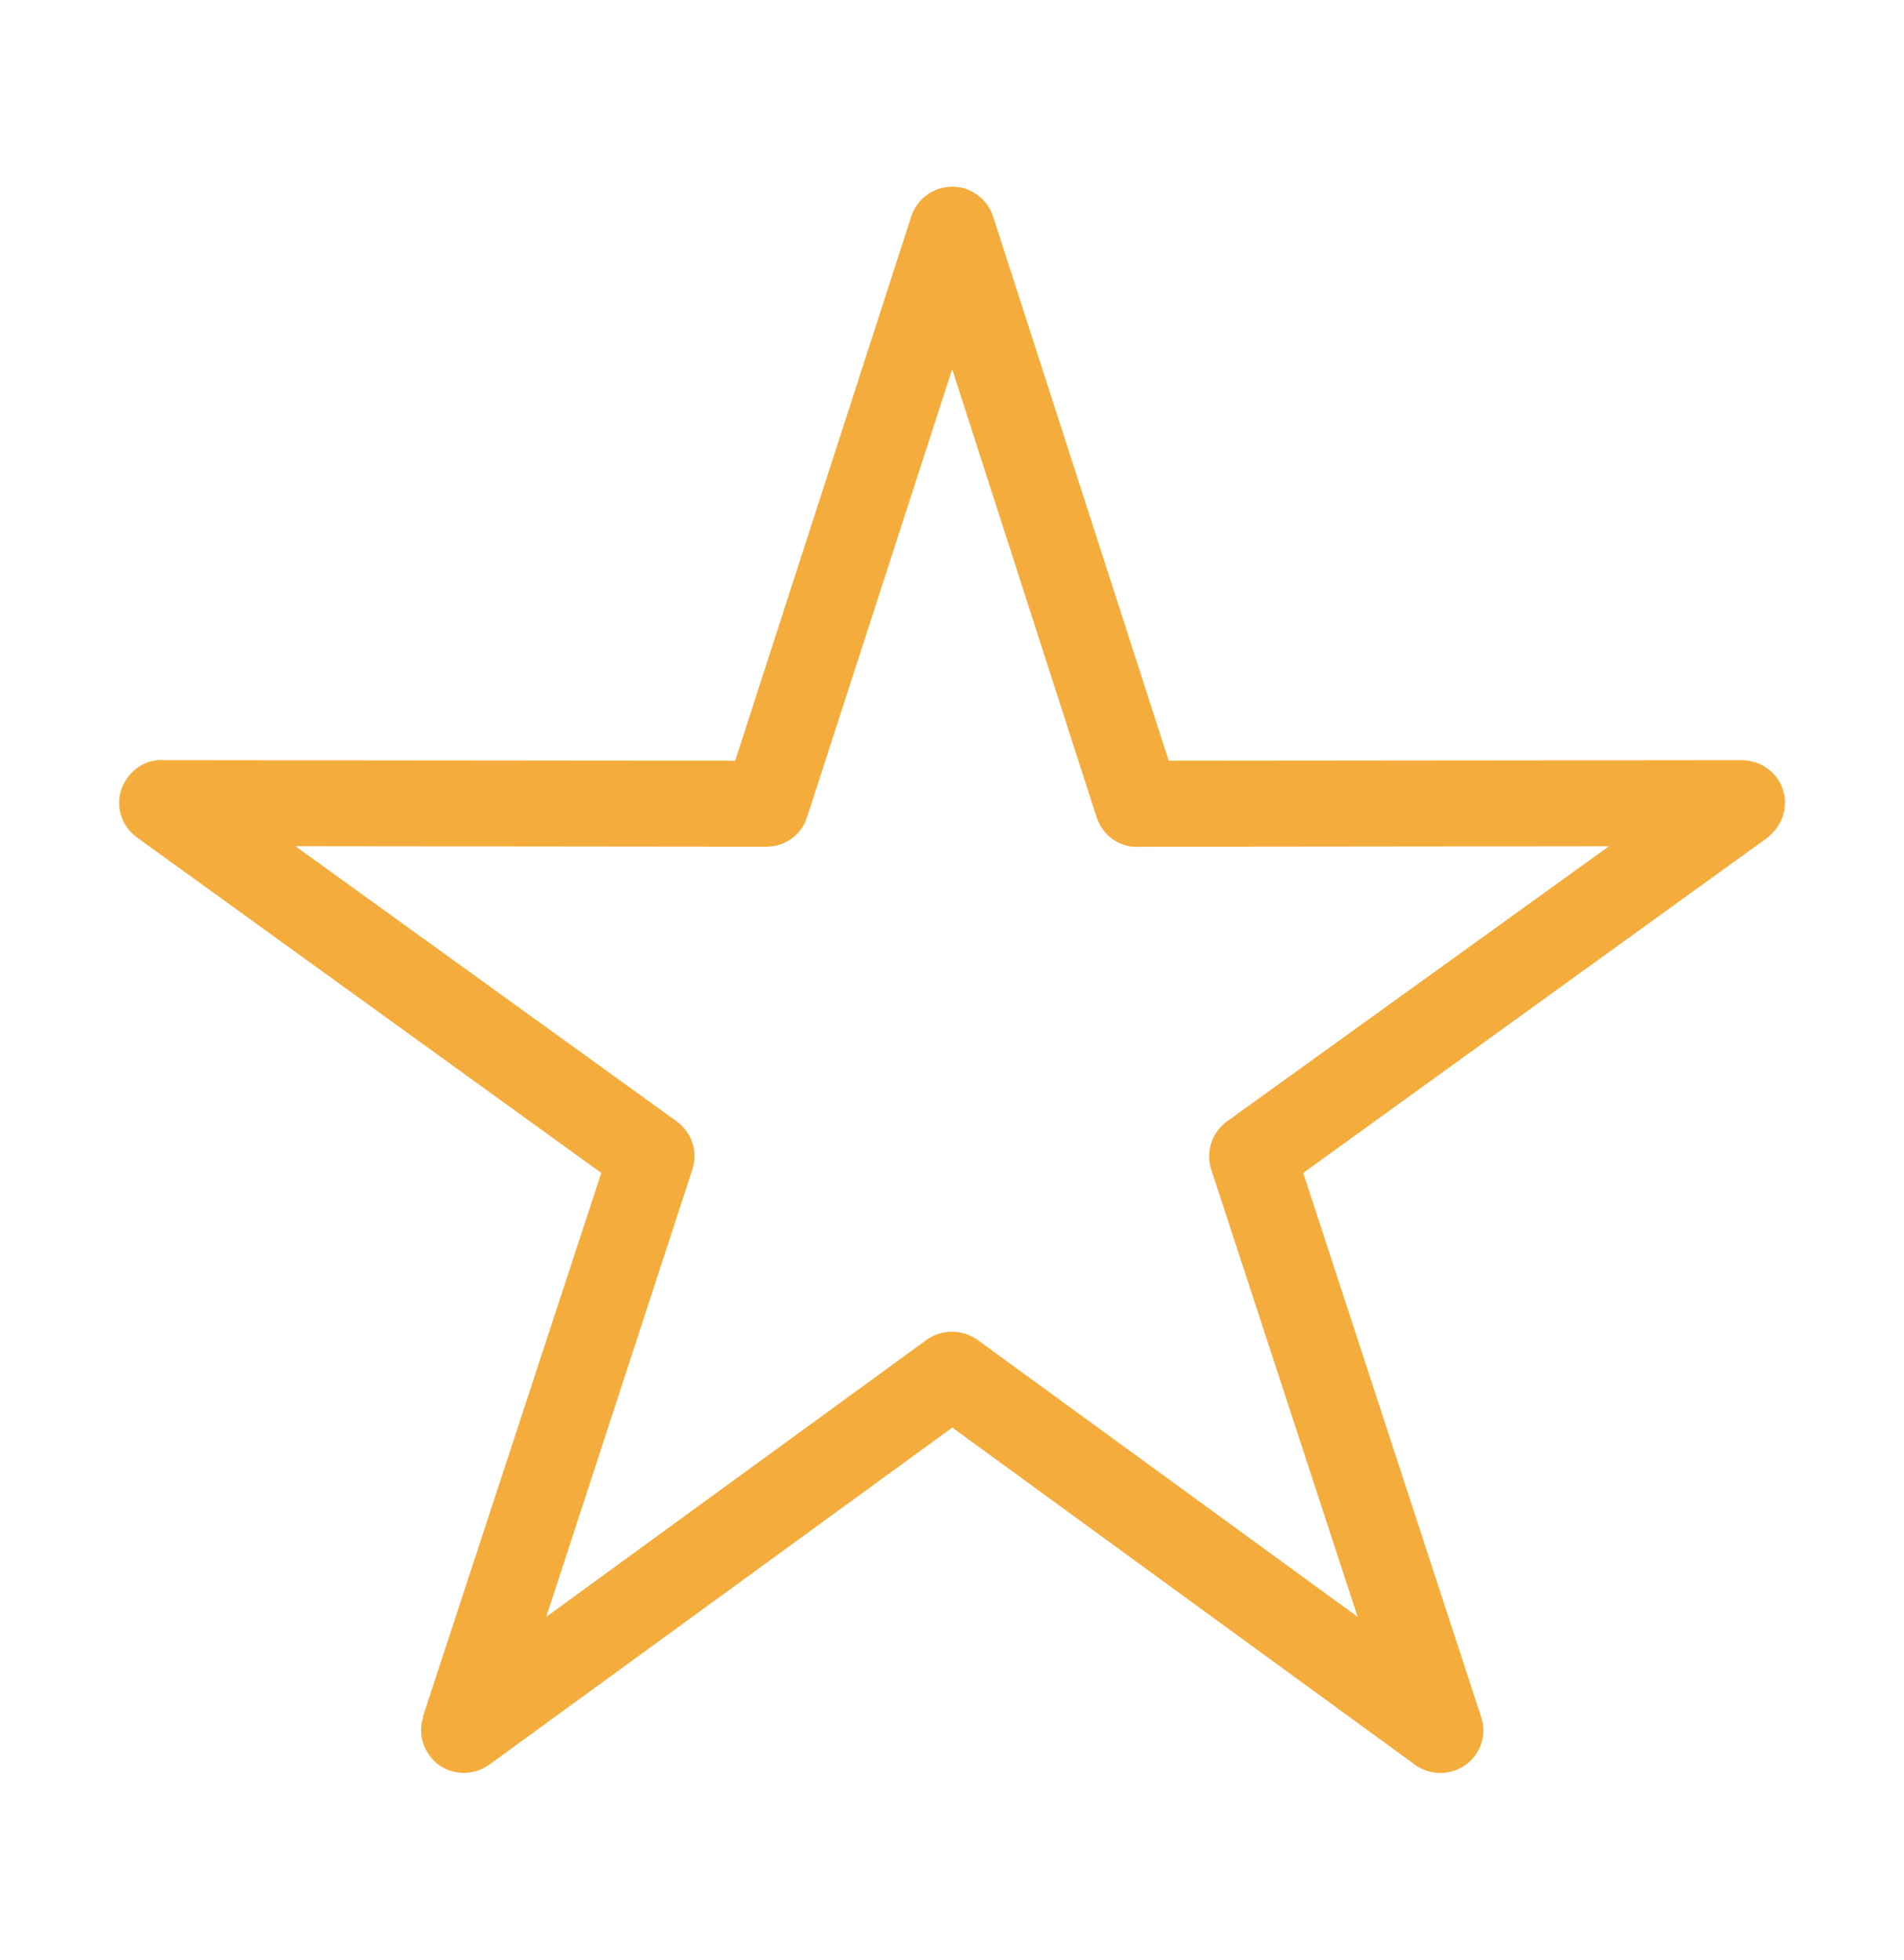 <svg width="34" height="35" viewBox="0 0 34 35" fill="none" xmlns="http://www.w3.org/2000/svg">
<path d="M17.735 3.87L20.87 13.587L31.098 13.577C31.526 13.577 31.875 13.912 31.875 14.338C31.875 14.59 31.743 14.818 31.559 14.963L23.272 20.949L26.45 30.669C26.582 31.071 26.363 31.497 25.96 31.628C25.698 31.715 25.412 31.648 25.218 31.483L17.005 25.497L8.738 31.517C8.388 31.768 7.908 31.691 7.669 31.353C7.515 31.145 7.482 30.883 7.559 30.669H7.549L10.737 20.949L2.449 14.96C2.1 14.711 2.023 14.231 2.275 13.893C2.44 13.664 2.688 13.554 2.95 13.577L13.128 13.587L16.272 3.867C16.404 3.464 16.83 3.245 17.233 3.368C17.485 3.455 17.659 3.639 17.736 3.871L17.735 3.87ZM19.58 14.59L17.003 6.594L14.413 14.59C14.316 14.905 14.023 15.123 13.684 15.123L5.276 15.114L12.089 20.032C12.352 20.231 12.472 20.565 12.361 20.895L9.755 28.877L16.534 23.939C16.796 23.741 17.168 23.73 17.451 23.928L24.243 28.877L21.642 20.929C21.522 20.61 21.622 20.24 21.904 20.033L28.731 15.115L20.343 15.124C20.007 15.149 19.69 14.93 19.58 14.591V14.59Z" fill="#F4AD3D"/>
</svg>
